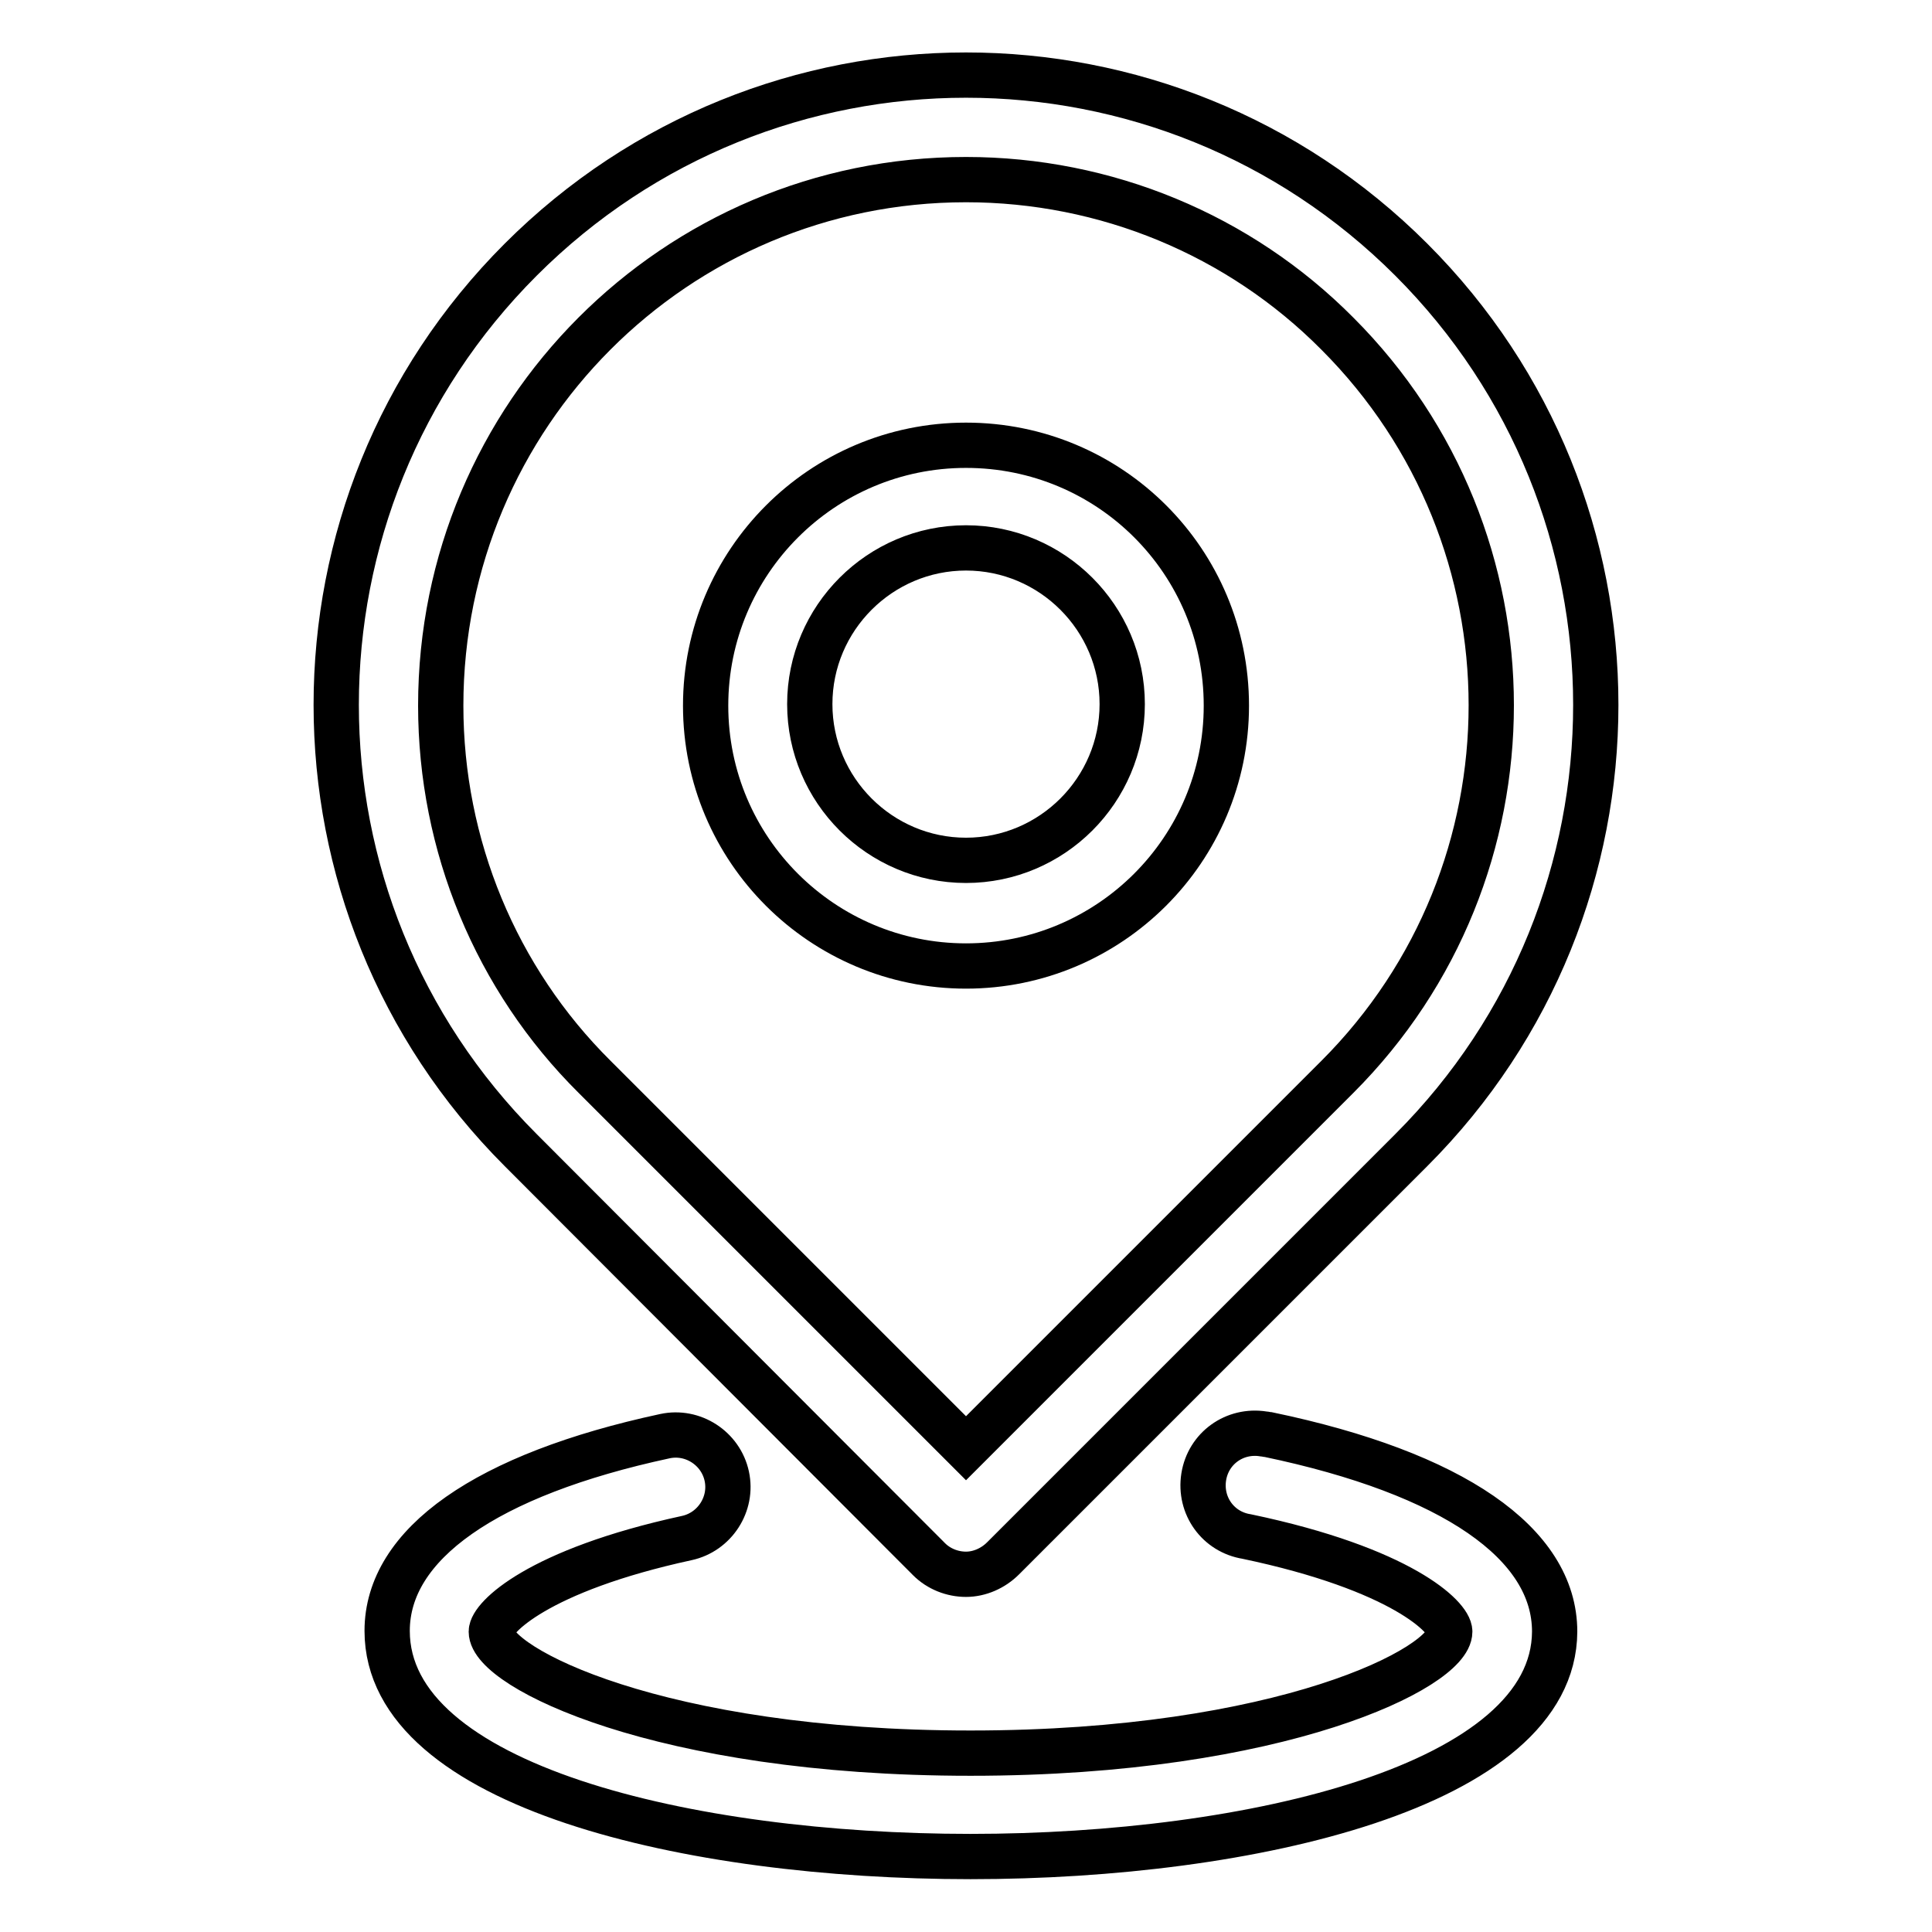 <?xml version="1.0" encoding="utf-8"?>
<!-- Svg Vector Icons : http://www.onlinewebfonts.com/icon -->
<!DOCTYPE svg PUBLIC "-//W3C//DTD SVG 1.1//EN" "http://www.w3.org/Graphics/SVG/1.1/DTD/svg11.dtd">
<svg version="1.1" xmlns="http://www.w3.org/2000/svg" xmlns:xlink="http://www.w3.org/1999/xlink" x="0px" y="0px" viewBox="0 0 256 256" enable-background="new 0 0 256 256" xml:space="preserve">
<g> <path stroke-width="6" fill-opacity="0" stroke="#000000"  d="M128,128c-19,0-34.5-15.4-34.5-34.5c0-19,15.4-34.5,34.5-34.5s34.5,15.4,34.5,34.5l0,0 C162.5,112.6,147,128,128,128z M128,72.6c-11.4,0-20.7,9.3-20.7,20.7c0,11.4,9.3,20.7,20.7,20.7c11.4,0,20.7-9.3,20.7-20.7l0,0 C148.7,81.9,139.4,72.6,128,72.6z"/> <path stroke-width="6" fill-opacity="0" stroke="#000000"  d="M128,208.6c-1.8,0-3.6-0.7-4.9-2L69,152.4c-32.6-32.6-32.6-85.4,0-118c32.6-32.6,85.4-32.6,118,0 c32.6,32.6,32.6,85.4,0,118l-54.1,54.1C131.6,207.8,129.8,208.6,128,208.6L128,208.6z M128,23.8c-38.5,0-69.6,31.2-69.6,69.7 c0,18.5,7.3,36.2,20.4,49.2l49.2,49.2l49.2-49.2c27.2-27.2,27.2-71.3,0-98.5C164.2,31.1,146.5,23.8,128,23.8L128,23.8z"/> <path stroke-width="6" fill-opacity="0" stroke="#000000"  d="M128.6,246c-37.2,0-77.3-9.3-77.3-29.9c0-11.5,13.1-20.7,36.8-25.8c3.7-0.8,7.4,1.6,8.2,5.3 s-1.6,7.4-5.3,8.2c-19.8,4.3-25.9,10.6-25.9,12.4c0,4.7,22.2,16.1,63.5,16.1c41.3,0,63.5-11.4,63.5-16.1c0-1.9-6.4-8.3-26.9-12.6 c-3.8-0.6-6.3-4.1-5.7-7.9c0.6-3.8,4.1-6.3,7.9-5.7c0.2,0,0.5,0.1,0.7,0.1c24.4,5.1,37.9,14.4,37.9,26.1 C205.9,236.6,165.8,246,128.6,246L128.6,246z"/></g>
</svg>